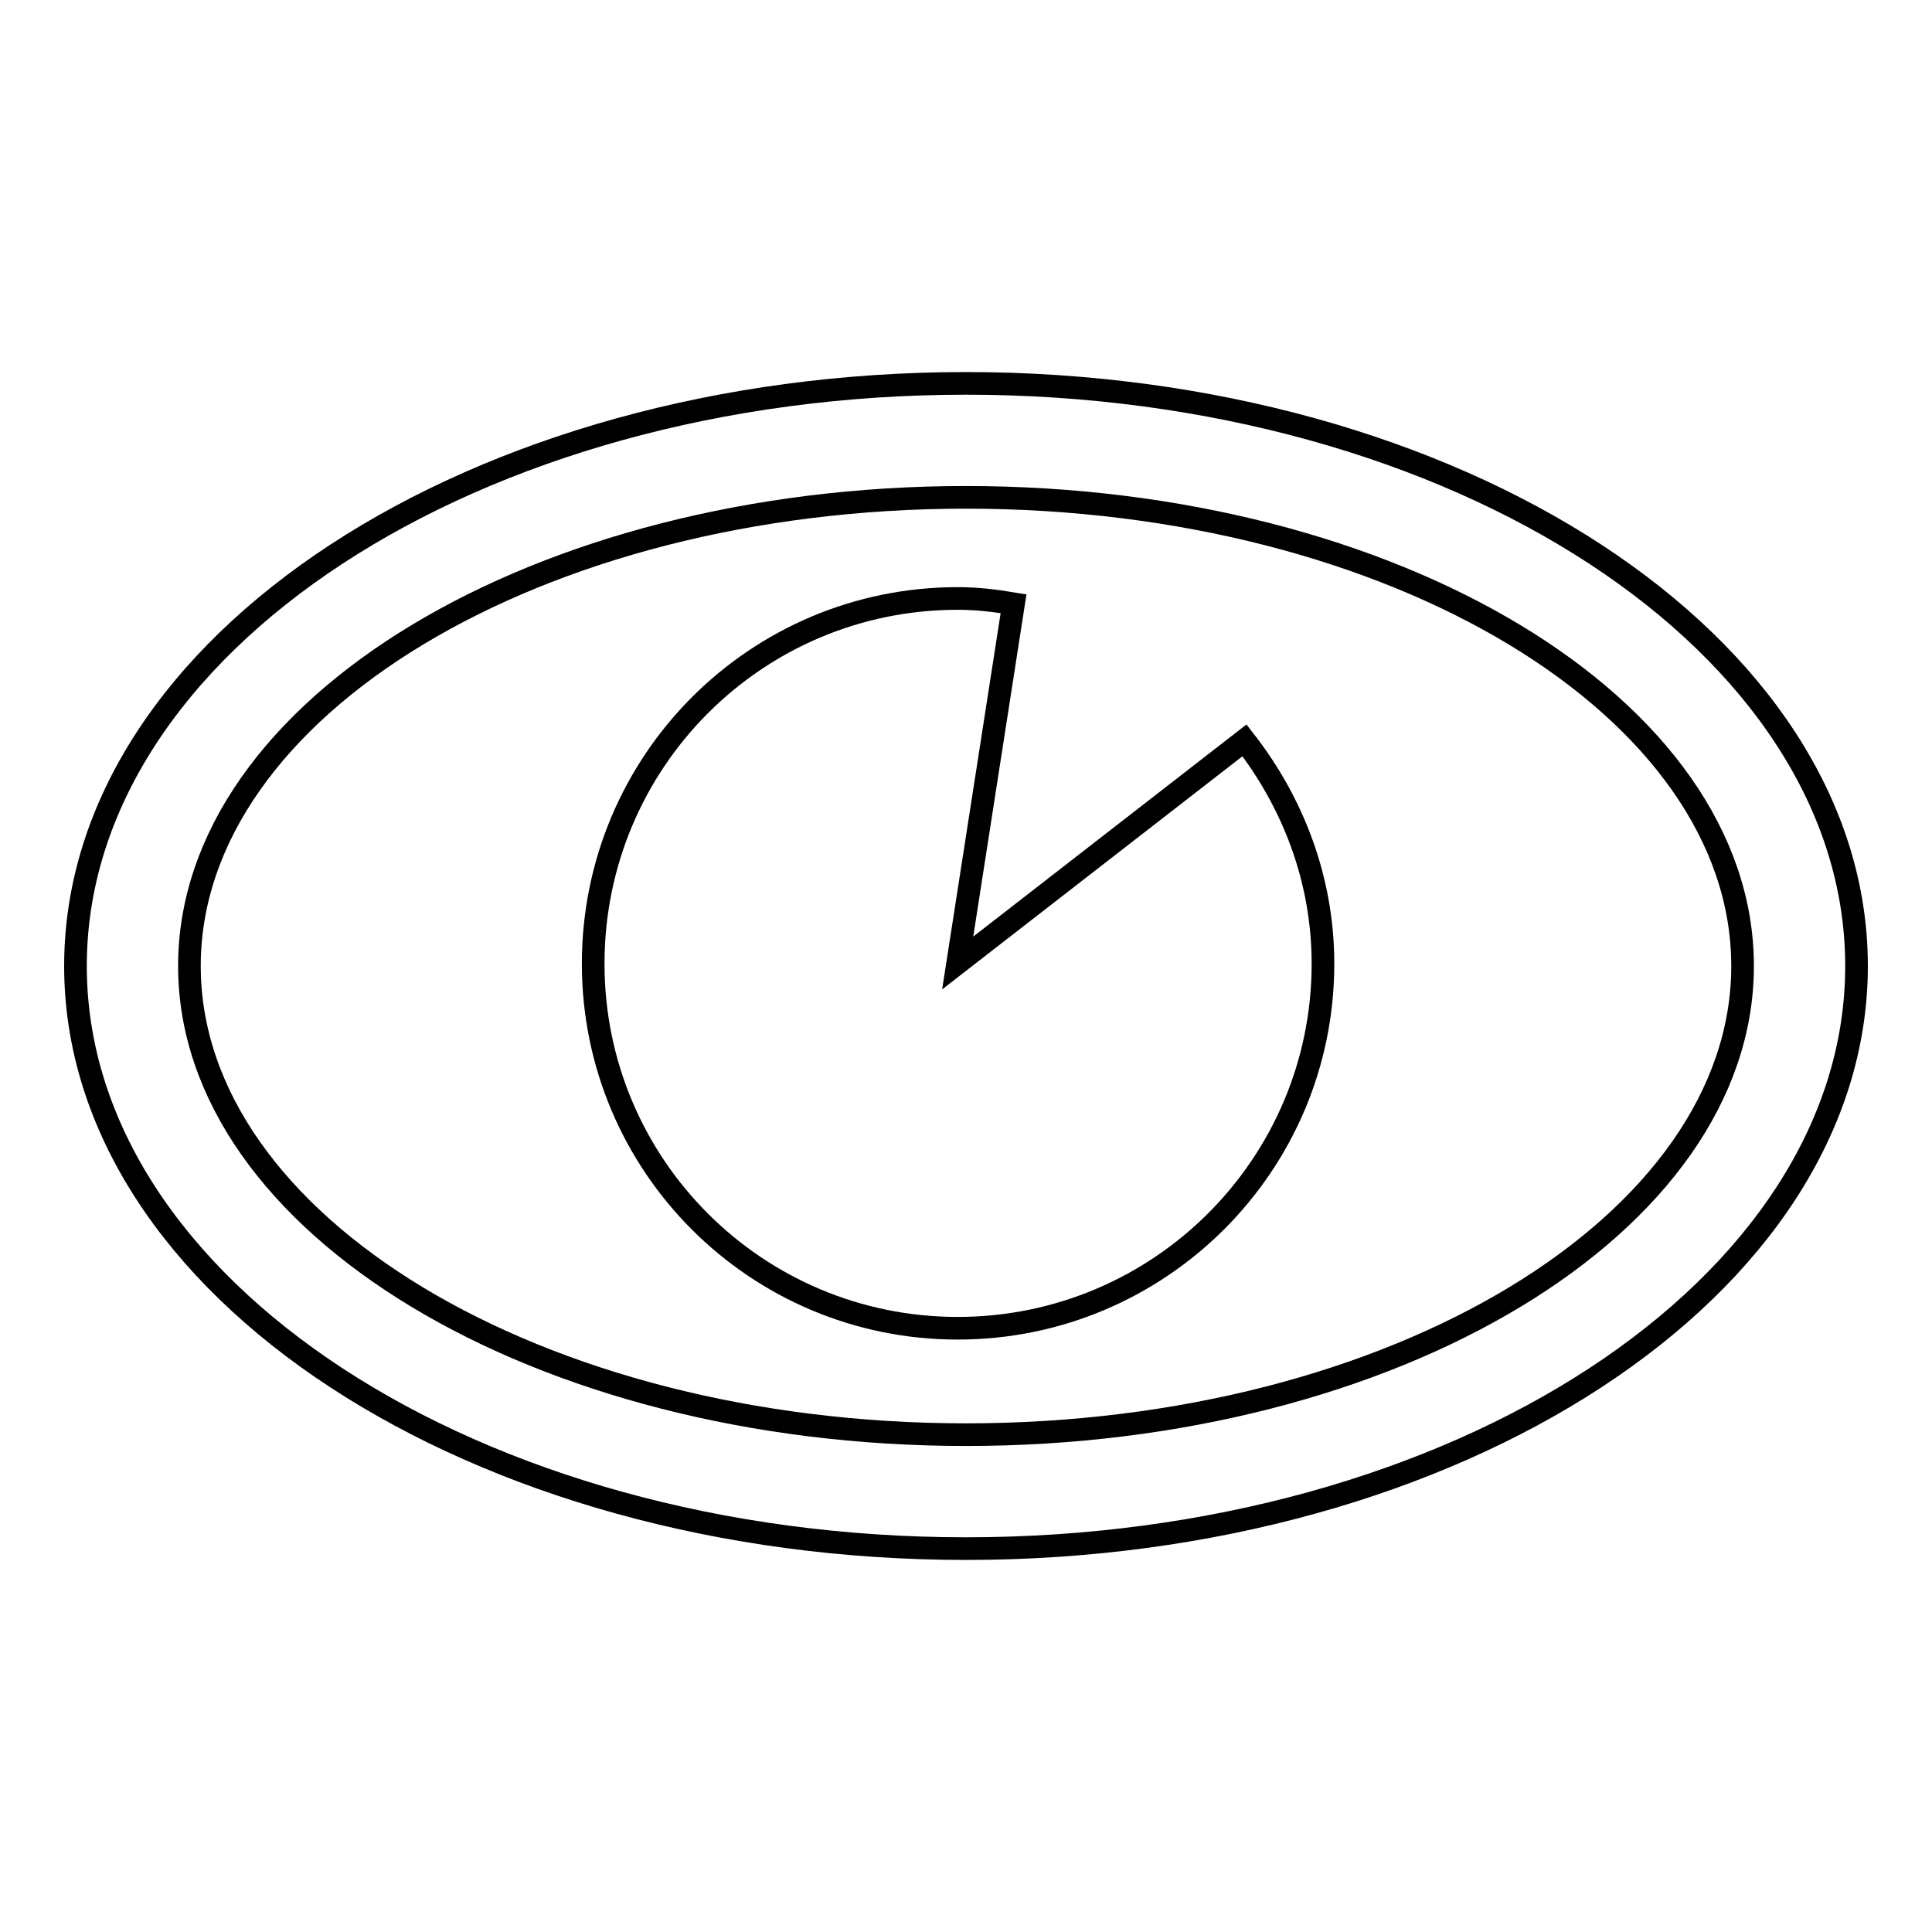 <?xml version="1.0" encoding="utf-8"?>
<!-- Svg Vector Icons : http://www.onlinewebfonts.com/icon -->
<!DOCTYPE svg PUBLIC "-//W3C//DTD SVG 1.1//EN" "http://www.w3.org/Graphics/SVG/1.1/DTD/svg11.dtd">
<svg version="1.1" xmlns="http://www.w3.org/2000/svg" xmlns:xlink="http://www.w3.org/1999/xlink" x="0px" y="0px" viewBox="0 0 256 256" enable-background="new 0 0 256 256" xml:space="preserve">
<g><g><path stroke-width="3" fill-opacity="0" stroke="#000000"  d="M128,205.2c-65.1,0-118-34.6-118-77.2c0-42.6,52.9-77.2,118-77.2c65,0,118,34.6,118,77.2C246,170.6,193,205.2,128,205.2L128,205.2z M128,65.9C71.3,65.9,25.1,93.8,25.1,128c0,34.2,46.2,62.1,102.9,62.1c56.7,0,102.9-27.9,102.9-62.1C230.9,93.8,184.7,65.9,128,65.9L128,65.9z"/><path stroke-width="3" fill-opacity="0" stroke="#000000"  d="M126.9,127.6l7.4-47.6c-2.4-0.4-4.8-0.7-7.4-0.7c-26.7,0-48.3,21.6-48.3,48.4c0,26.7,21.6,48.3,48.3,48.3c26.7,0,48.4-21.6,48.4-48.3c0-11.2-4-21.4-10.4-29.6L126.9,127.6L126.9,127.6z"/></g></g>
</svg>